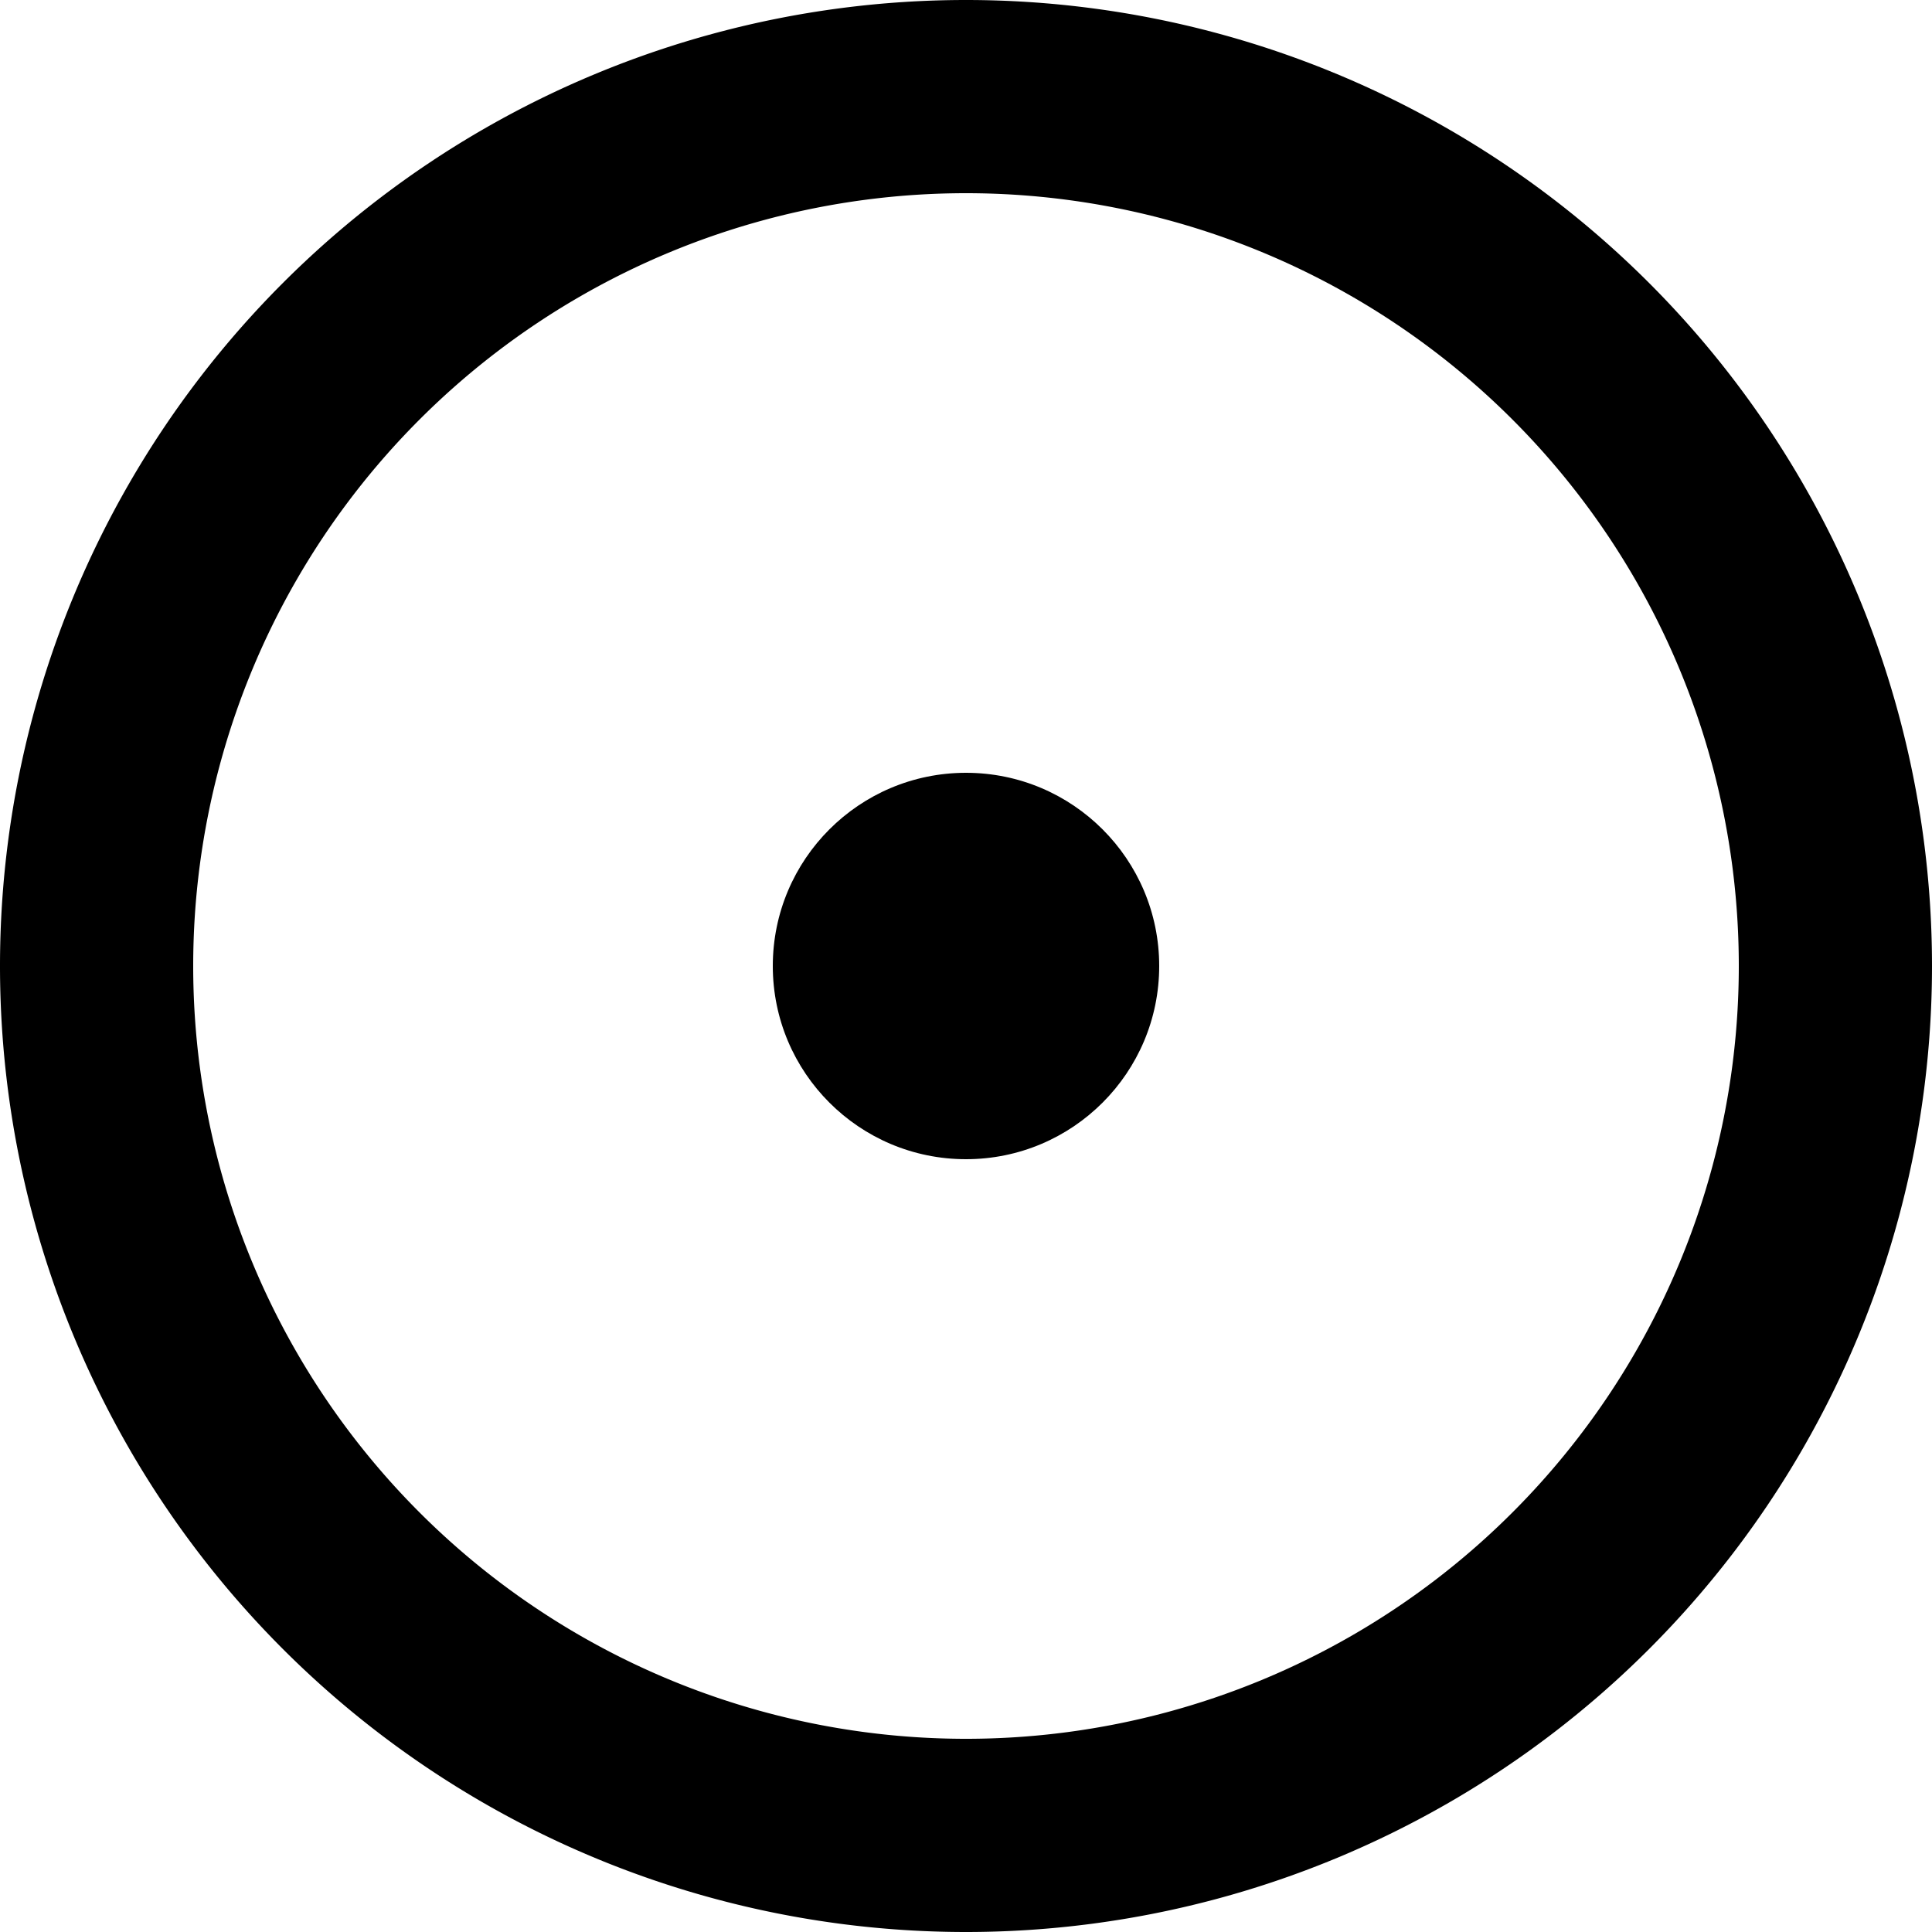 <?xml version="1.0" encoding="UTF-8"?>
<!DOCTYPE svg PUBLIC "-//W3C//DTD SVG 1.1//EN" "http://www.w3.org/Graphics/SVG/1.1/DTD/svg11.dtd">
<svg width="30px" height="30px" viewBox="-100 -100 200 200" version="1.1" xmlns="http://www.w3.org/2000/svg">
  <g stroke="none" fill="rgb(0,0,0)">
    <path d="M -100,0 A 100,100,0,0,0, 0,100 A 100,100,0,0,0, 100,0 A 100,100,0,0,0, 0,-100 A 100,100,0,0,0, -100,0
         L  -80,0 A  80,80 ,0,0,1, 0,-80 A  80,80 ,0,0,1,  80,0 A  80,80 ,0,0,1, 0,80   A  80,80 ,0,0,1,  -80,0 z" />
  <circle cx="0" cy="0" r="20" />
  </g>
</svg>
